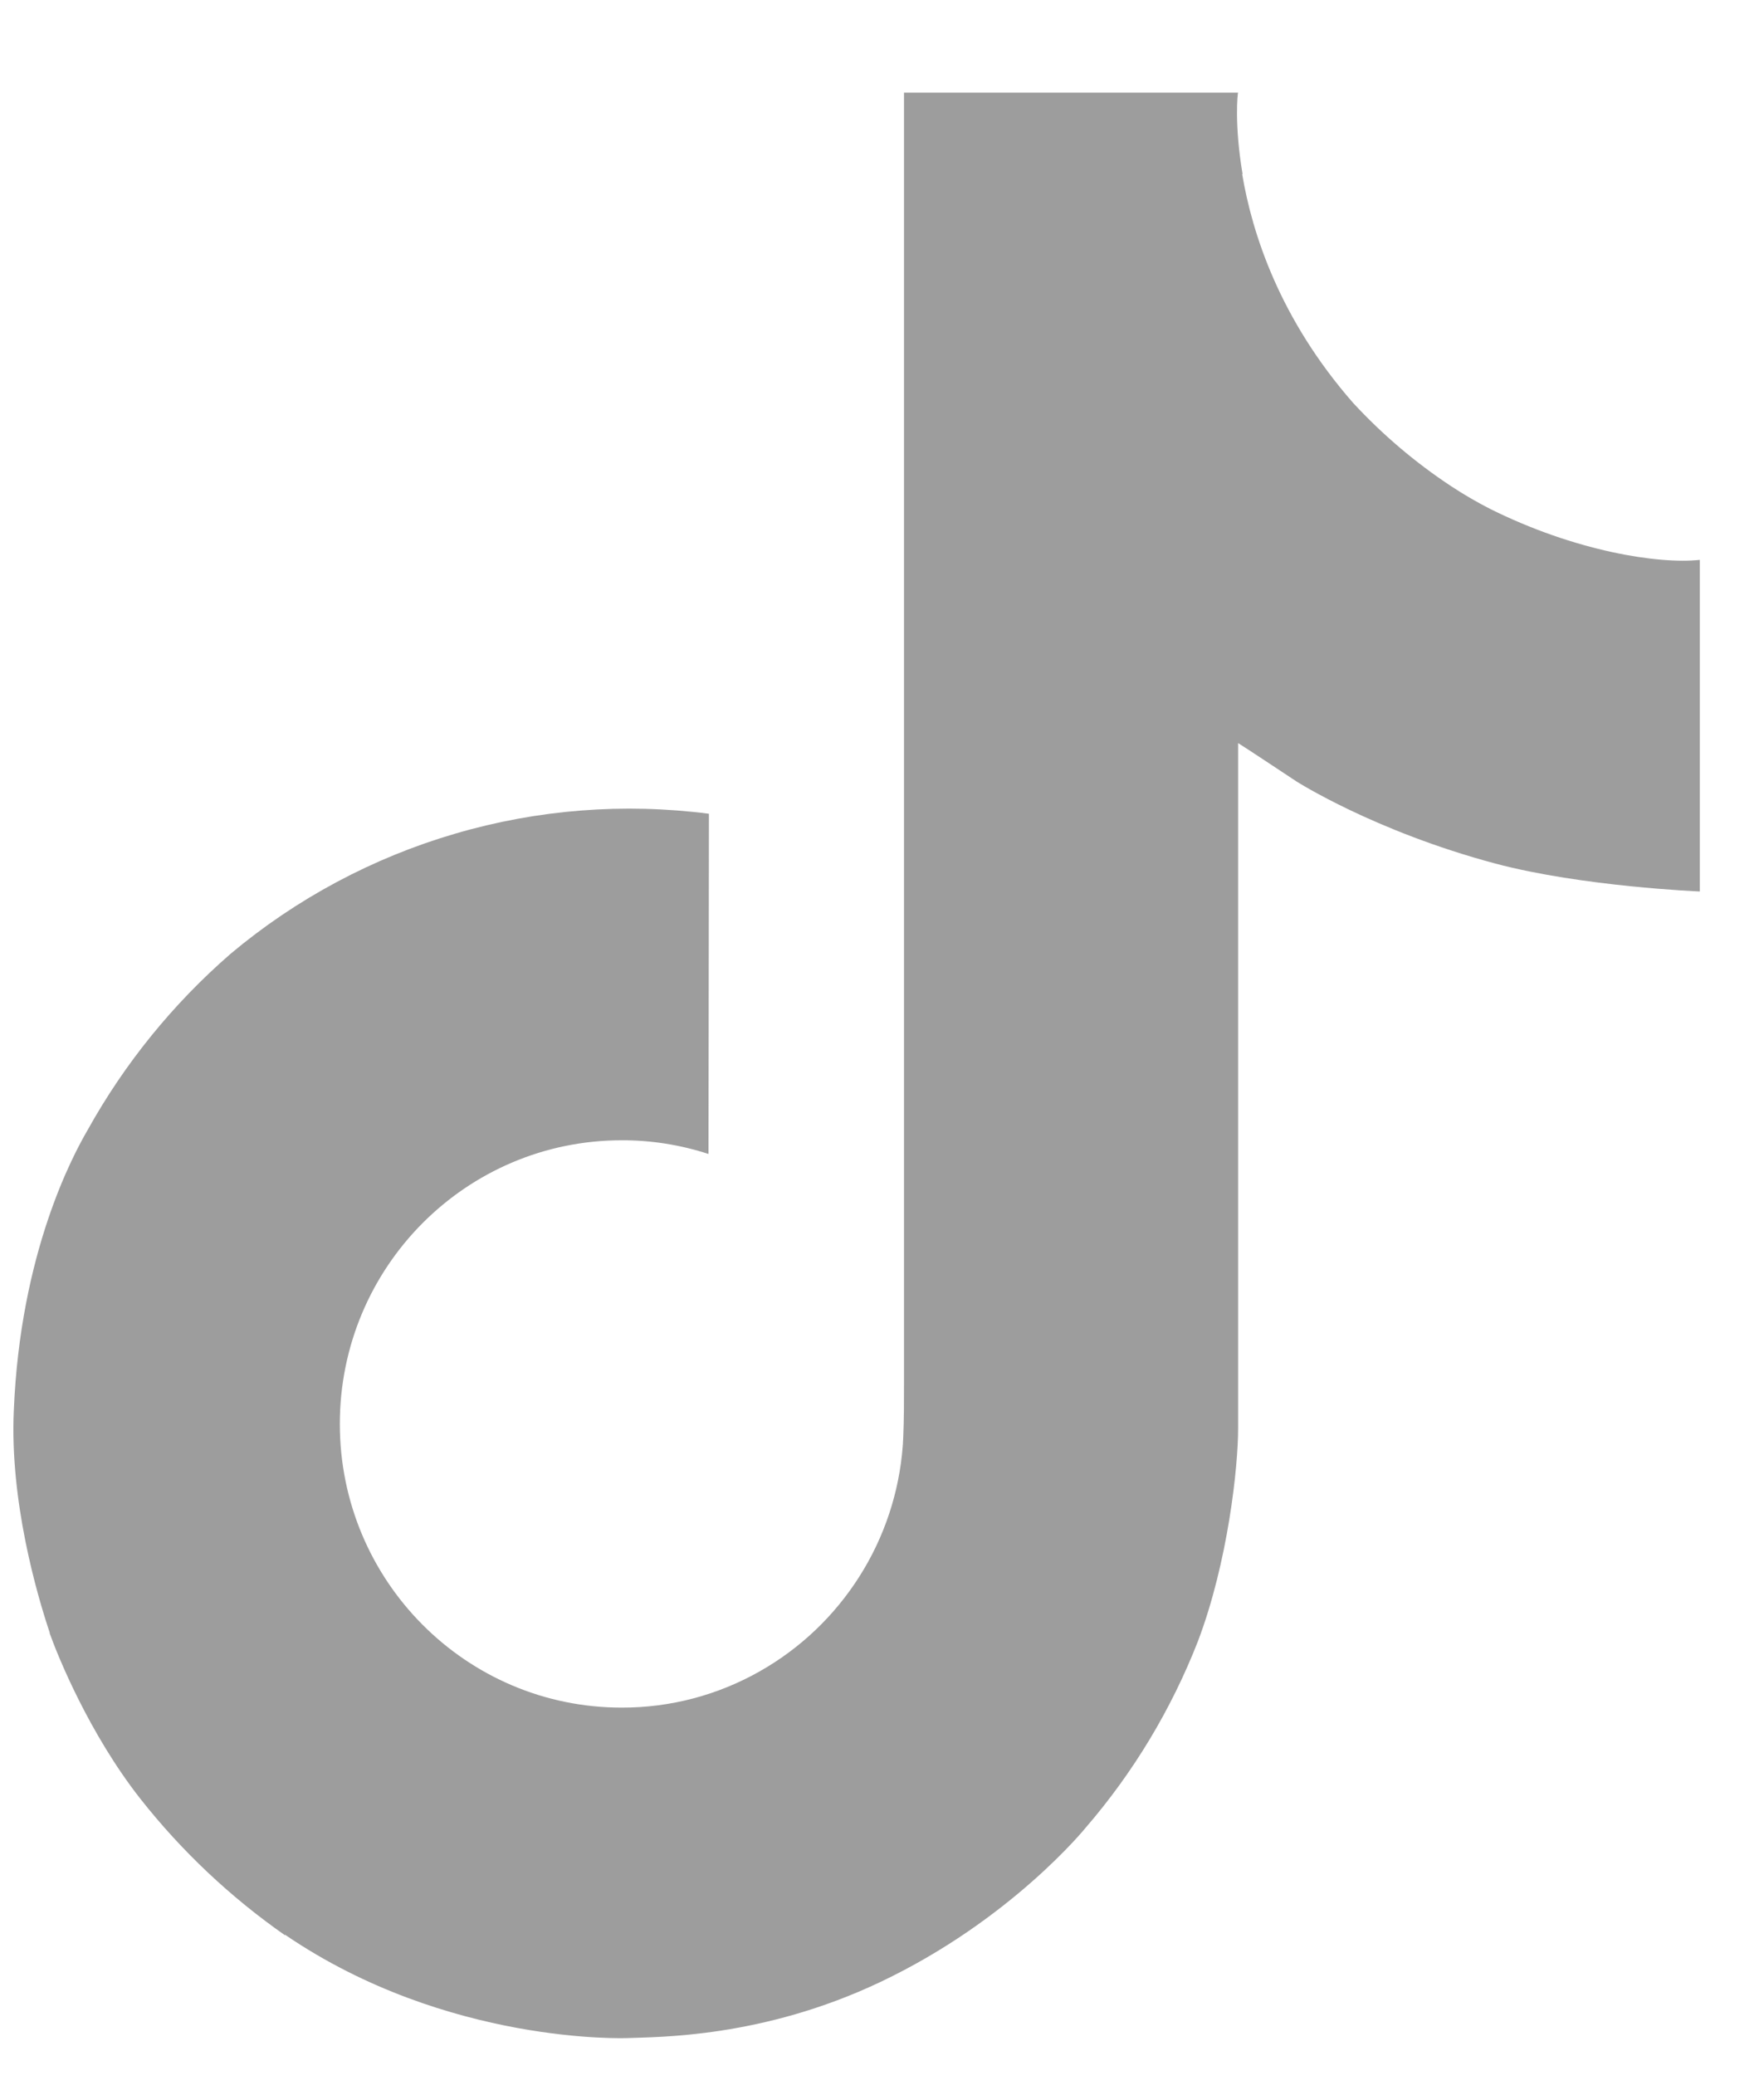 <svg width="17" height="20" viewBox="0 0 17 20" fill="none" xmlns="http://www.w3.org/2000/svg">
<path d="M14.357 4.903C14.23 4.838 14.107 4.766 13.988 4.688C13.64 4.459 13.322 4.188 13.04 3.883C12.332 3.074 12.068 2.253 11.971 1.678H11.975C11.894 1.201 11.927 0.893 11.932 0.893H8.712V13.345C8.712 13.512 8.712 13.678 8.705 13.841C8.705 13.861 8.703 13.88 8.702 13.902C8.702 13.911 8.702 13.92 8.7 13.93C8.7 13.932 8.7 13.934 8.7 13.937C8.666 14.383 8.523 14.815 8.283 15.193C8.043 15.572 7.714 15.886 7.324 16.107C6.918 16.338 6.459 16.459 5.992 16.458C4.491 16.458 3.275 15.235 3.275 13.724C3.275 12.213 4.491 10.99 5.992 10.99C6.276 10.989 6.558 11.034 6.828 11.122L6.832 7.843C6.012 7.737 5.179 7.802 4.386 8.035C3.593 8.267 2.856 8.661 2.223 9.192C1.668 9.674 1.201 10.249 0.844 10.892C0.708 11.126 0.195 12.068 0.133 13.597C0.094 14.464 0.354 15.363 0.479 15.735V15.742C0.557 15.961 0.859 16.708 1.353 17.337C1.751 17.842 2.221 18.285 2.748 18.653V18.645L2.756 18.653C4.314 19.712 6.043 19.643 6.043 19.643C6.342 19.631 7.345 19.643 8.483 19.103C9.745 18.505 10.464 17.614 10.464 17.614C10.923 17.082 11.288 16.475 11.544 15.82C11.835 15.054 11.932 14.135 11.932 13.768V7.162C11.972 7.185 12.492 7.53 12.492 7.53C12.492 7.53 13.241 8.01 14.411 8.323C15.25 8.546 16.381 8.592 16.381 8.592V5.396C15.984 5.439 15.18 5.314 14.357 4.903Z" fill="#0A0B0A" fill-opacity="0.4"/>
</svg>
